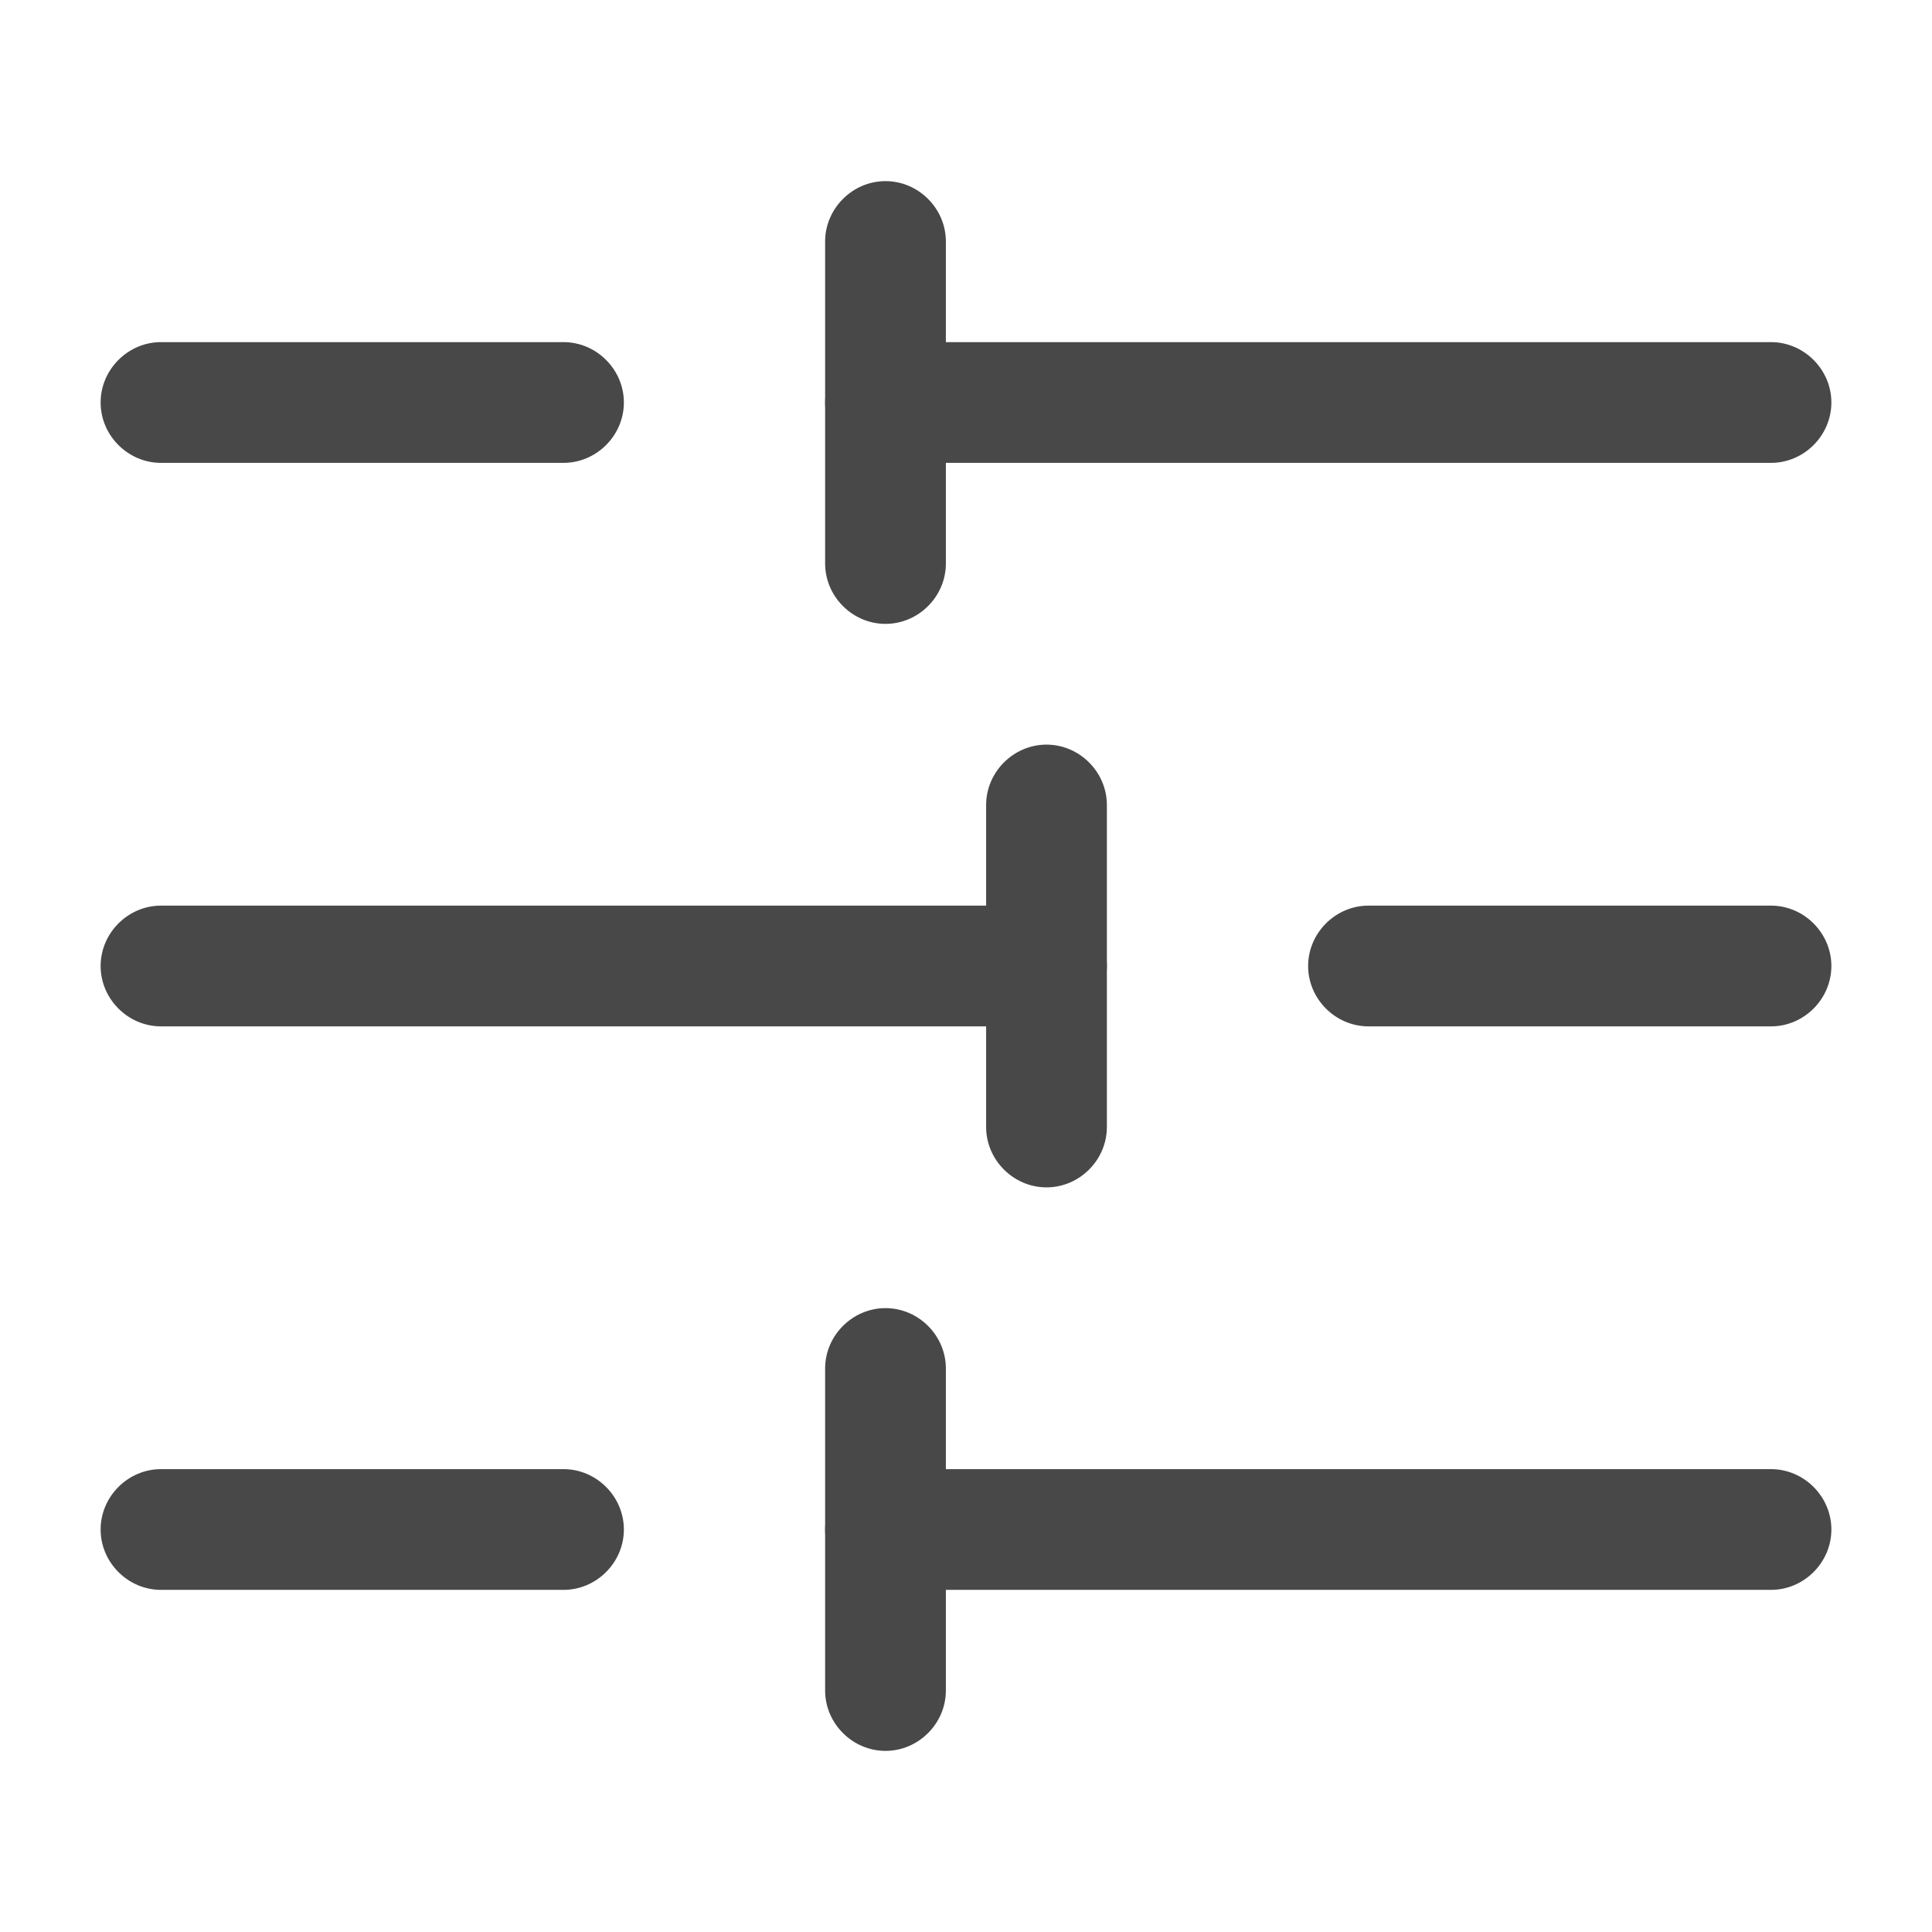 <svg width="24" height="24" viewBox="0 0 24 24" fill="none" xmlns="http://www.w3.org/2000/svg">
<path d="M22.75 5C22.75 5.41 22.41 5.75 22 5.75L11 5.75C10.59 5.75 10.25 5.41 10.25 5C10.25 4.59 10.59 4.25 11 4.25L22 4.25C22.41 4.25 22.75 4.59 22.75 5Z" fill="#484848"/>
<path d="M7.75 5C7.75 5.41 7.41 5.75 7 5.75L2 5.75C1.59 5.75 1.25 5.41 1.25 5C1.25 4.59 1.59 4.25 2 4.25L7 4.25C7.41 4.25 7.75 4.59 7.75 5Z" fill="#484848"/>
<path d="M22.75 12C22.75 12.41 22.41 12.75 22 12.75L17 12.75C16.59 12.75 16.25 12.41 16.25 12C16.25 11.59 16.59 11.25 17 11.25L22 11.25C22.41 11.25 22.75 11.59 22.75 12Z" fill="#484848"/>
<path d="M13.75 12C13.75 12.41 13.41 12.75 13 12.75L2 12.75C1.59 12.75 1.25 12.41 1.25 12C1.25 11.59 1.59 11.25 2 11.25L13 11.25C13.41 11.25 13.75 11.59 13.75 12Z" fill="#484848"/>
<path d="M22.75 19C22.75 19.41 22.41 19.75 22 19.75L11 19.75C10.59 19.75 10.25 19.41 10.25 19C10.25 18.59 10.59 18.25 11 18.25L22 18.25C22.41 18.25 22.75 18.59 22.75 19Z" fill="#484848"/>
<path d="M7.75 19C7.75 19.41 7.41 19.75 7 19.75L2 19.75C1.59 19.75 1.25 19.41 1.25 19C1.25 18.59 1.59 18.25 2 18.25L7 18.25C7.41 18.25 7.75 18.59 7.75 19Z" fill="#484848"/>
<path d="M11.75 17L11.75 21C11.75 21.41 11.41 21.75 11 21.75C10.59 21.75 10.25 21.41 10.25 21L10.25 17C10.25 16.59 10.59 16.25 11 16.25C11.41 16.25 11.75 16.59 11.75 17Z" fill="#484848"/>
<path d="M11.75 3L11.75 7C11.75 7.41 11.41 7.75 11 7.75C10.59 7.75 10.25 7.41 10.25 7L10.25 3C10.25 2.59 10.59 2.25 11 2.25C11.41 2.25 11.75 2.59 11.75 3Z" fill="#484848"/>
<path d="M13.75 10L13.75 14C13.75 14.41 13.41 14.75 13 14.75C12.59 14.75 12.25 14.41 12.25 14L12.25 10C12.25 9.59 12.59 9.25 13 9.25C13.41 9.25 13.75 9.59 13.75 10Z" fill="#484848"/>
</svg>
